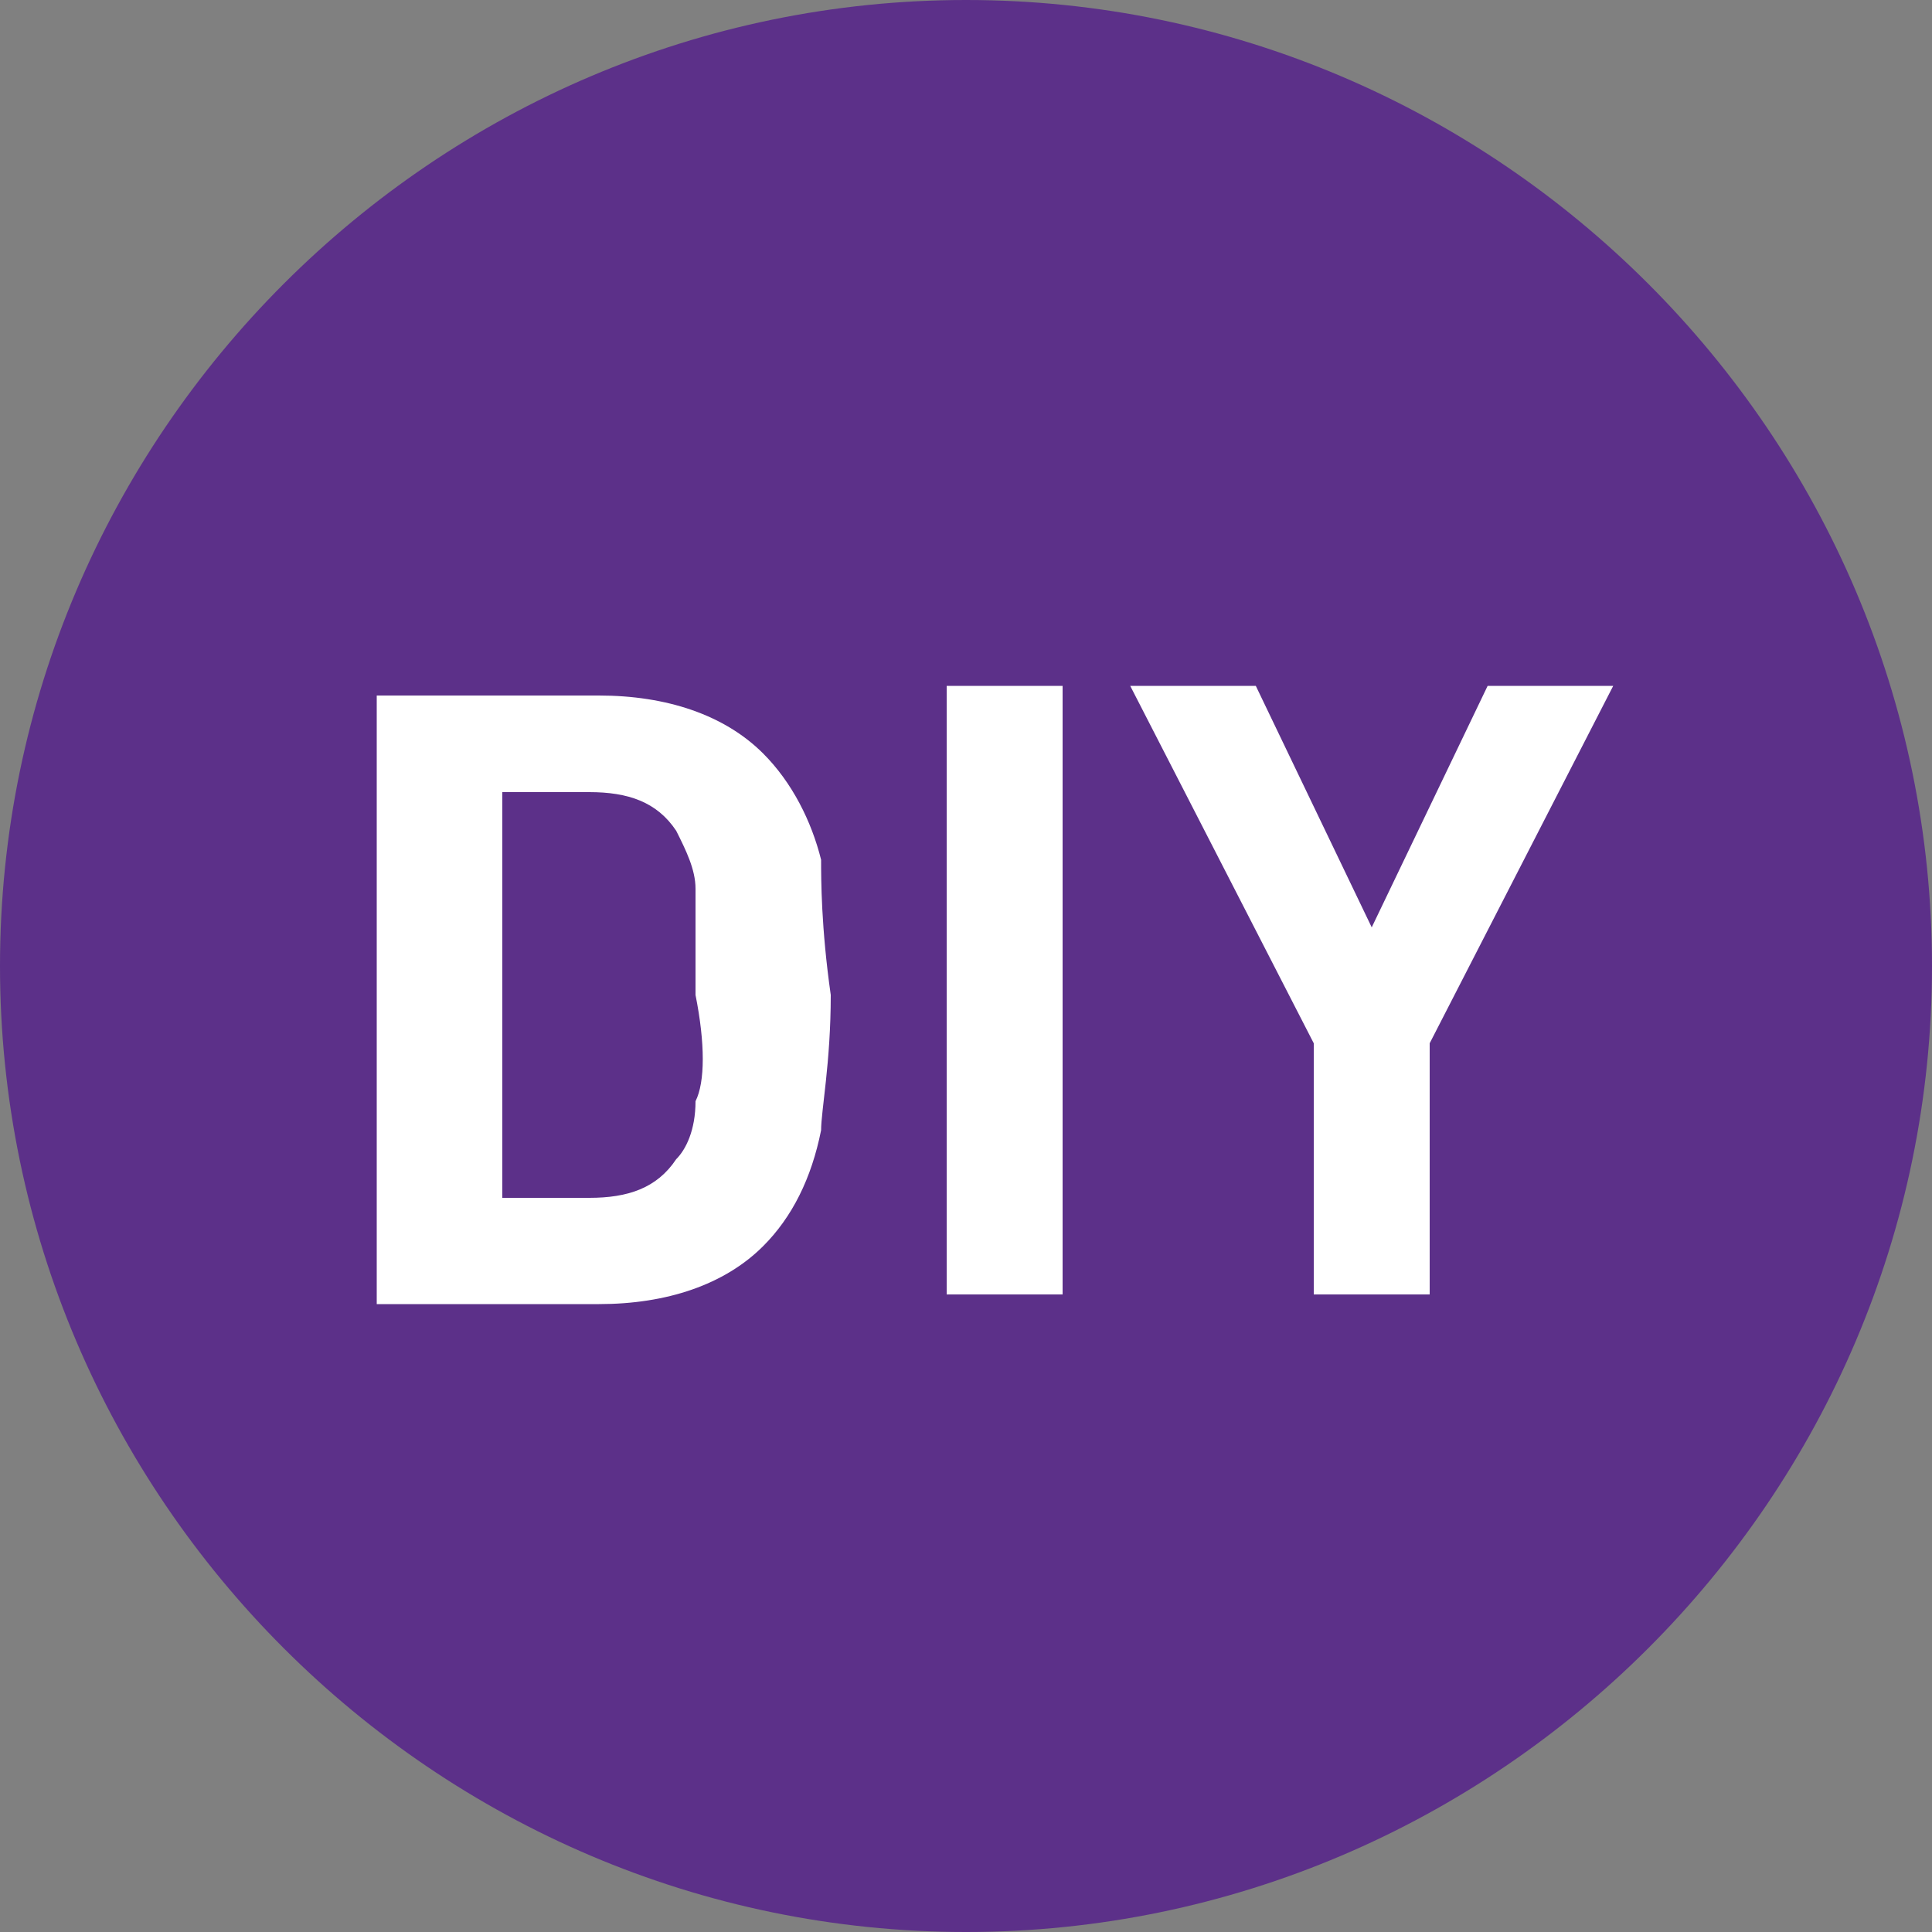 <?xml version="1.0" encoding="UTF-8"?>
<svg xmlns="http://www.w3.org/2000/svg" xmlns:xlink="http://www.w3.org/1999/xlink" version="1.1" id="Calque_1" x="0px" y="0px" viewBox="0 0 20 20" xml:space="preserve">
<rect x="0" y="0" width="20" height="20" fill="#808080" stroke="none"/>
<g>
	<g>
		<defs>
			<rect id="SVGID_1_" width="20" height="20"></rect>
		</defs>
		<clipPath id="SVGID_00000142865577859750460980000000232938884882833332_">
			<use xlink:href="#SVGID_1_" overflow="visible"></use>
		</clipPath>
		<path clip-path="url(#SVGID_00000142865577859750460980000000232938884882833332_)" fill="#5C3089" d="M20,10c0,5.5-4.5,10-10,10    S0,15.5,0,10S4.5,0,10,0S20,4.5,20,10"></path>
	</g>
	<g>
		<defs>
			<rect id="SVGID_00000039826463213783788140000016335553847756666555_" width="20" height="20"></rect>
		</defs>
		<clipPath id="SVGID_00000010308841932294798640000015858286929181744053_">
			<use xlink:href="#SVGID_00000039826463213783788140000016335553847756666555_" overflow="visible"></use>
		</clipPath>
		<path clip-path="url(#SVGID_00000010308841932294798640000015858286929181744053_)" fill="#FFFFFF" d="M15.4,7.1l-1.2,2.5L13,7.1    h-1.3l1.9,3.7v2.6h1.2v-2.6l1.9-3.7C16.7,7.1,15.4,7.1,15.4,7.1z M11,7.1H9.8v6.3H11V7.1z M7.2,11.4c0,0.3-0.1,0.5-0.2,0.6    c-0.2,0.3-0.5,0.4-0.9,0.4H5.2V8.2h0.9c0.4,0,0.7,0.1,0.9,0.4C7.1,8.8,7.2,9,7.2,9.2s0,0.6,0,1.1C7.3,10.8,7.3,11.2,7.2,11.4     M8.5,8.9C8.4,8.5,8.2,8.1,7.9,7.8c-0.4-0.4-1-0.6-1.7-0.6H3.9v6.3h2.3c0.7,0,1.3-0.2,1.7-0.6c0.3-0.3,0.5-0.7,0.6-1.2    c0-0.2,0.1-0.7,0.1-1.4C8.5,9.6,8.5,9.1,8.5,8.9"></path>
	</g>
</g>
</svg>
